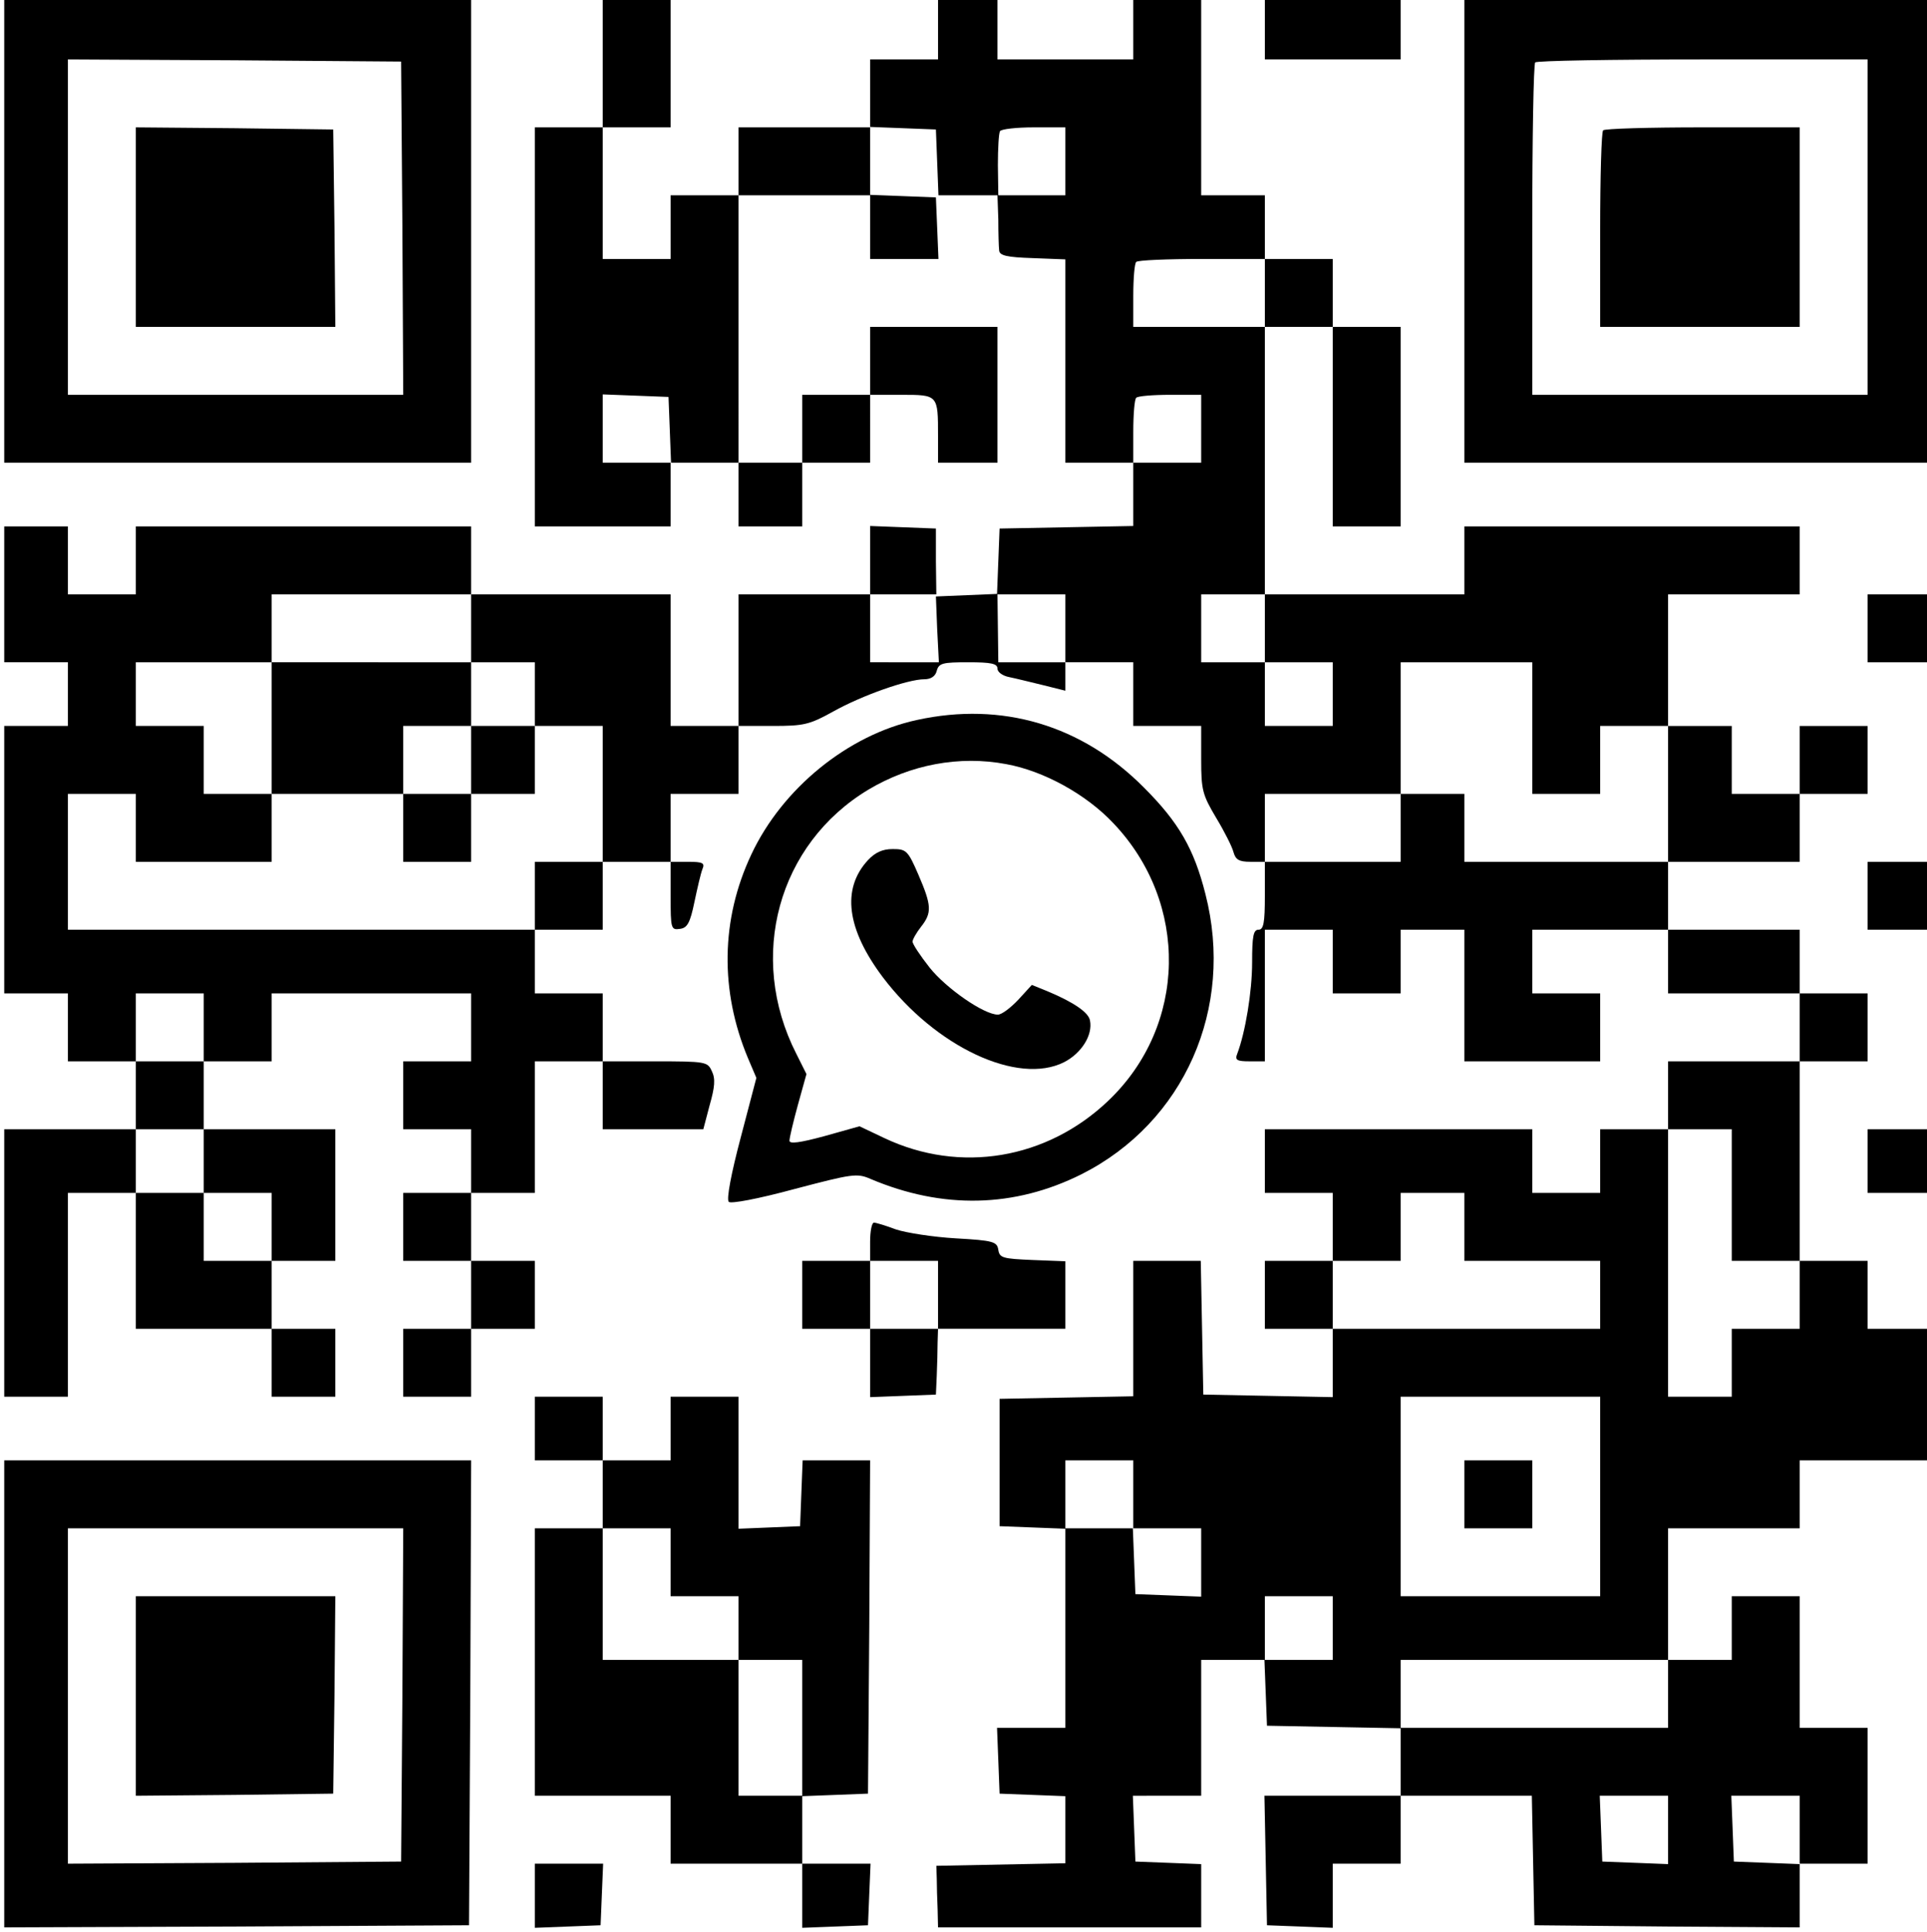 <svg xmlns="http://www.w3.org/2000/svg" width="605.333" height="606.667" version="1.0" viewBox="0 0 454 455"><path d="M1 54.5V109h110V0H1v54.5zm93.8-.8L95 93H16V14l39.3.2 39.2.3.3 39.2z"/><path d="M32 53.5V77h47l-.2-23.3-.3-23.2-23.2-.3L32 30v23.5z"/><path d="M142 15v15h-16v94h32v-15h16v15h15v-15h16V93h7.4c8.6 0 8.6 0 8.6 9.6v6.4h14V77h-30v16h-16v16h-15V46h31v15h16.1l-.3-7.3-.3-7.2-7.7-.3-7.8-.3v-16l7.8.3 7.7.3.3 7.7.3 7.8H235l.2 5.7c0 3.2.1 6.5.2 7.3.1 1.2 1.8 1.6 7.9 1.8l7.7.3V109h16v14.9l-15.7.3-15.8.3-.3 7.7-.3 7.7-7.2.3-7.2.3.3 7.7.4 7.8H205v-16h15.6l-.1-7.8v-7.7l-7.7-.3-7.8-.3V140h-31v31h-16v-31h-47v-16H32v16H16v-16H1v32h15v15H1v63h15v16h16v16H1v63h15v-48h16v32h32v16h15v-16H64v-16h15v-31H48v-16h16v-16h47v16H95v16h16v15H95v16h16v16H95v16h16v-16h15v-16h-15v-16h15v-31h16v16h23.7l1.5-5.7c1.2-4.2 1.4-6.2.5-8-1-2.2-1.4-2.3-13.4-2.3H142v-16h-16v-15h16v-16h16v8.1c0 7.7.1 8 2.2 7.7 1.7-.2 2.4-1.4 3.4-6.3.7-3.3 1.5-6.8 1.9-7.8.6-1.4.1-1.7-3.4-1.7H158v-16h16v-16h8.1c7.3 0 8.6-.3 14.2-3.4 6.8-3.8 17.6-7.6 21.5-7.6 1.5 0 2.6-.7 2.9-2 .5-1.8 1.4-2 7.4-2 5.4 0 6.9.3 6.9 1.5 0 .8 1.2 1.7 2.8 2 1.5.3 5.1 1.2 8 1.9l5.2 1.3V156h16v15h16v7.9c0 7.2.3 8.3 3.5 13.7 2 3.3 3.8 6.9 4.1 8.1.5 1.8 1.3 2.3 4 2.3h3.4v8c0 6.4-.3 8-1.5 8s-1.5 1.5-1.5 7.7c0 6.9-1.6 16.5-3.5 21.5-.6 1.5-.1 1.8 2.9 1.8h3.6v-31h16v15h16v-15h15v31h32v-16h-16v-15h32v15h31v16h-31v16h-16v15h-16v-15h-63v15h16v16h-16v16h16v16.1l-15.2-.3-15.3-.3-.3-15.8-.3-15.7H267v31.9l-15.7.3-15.8.3v30l7.8.3 7.7.3V407h-16.1l.3 7.7.3 7.8 7.8.3 7.7.3v15.8l-15.2.3-15.2.3.1 3c0 1.6.1 4.9.2 7.2l.1 4.3h62v-14.9l-7.7-.3-7.8-.3-.3-7.8-.3-7.7H283v-32h14.9l.3 7.7.3 7.8 15.8.3 15.7.3V423h-32.1l.3 15.2.3 15.3 7.8.3 7.7.3V439h16v-16h30.9l.3 15.3.3 15.2 31.3.3 31.2.2v-15h16v-32h-16v-31h-16v15h-15v-31h31v-16h30v-31h-14v-16h-16v-47h16v-16h-16v-15h-31v-16h31v-16h16v-16h-16v16h-16v-16h-15v-31h31v-16h-79v16h-47V77h16v47h16V77h-16V61h-16V46h-15V0h-16v14h-32V0h-14v14h-16v16h-31v16h-16v15h-16V30h16V0h-16v15zm109 23v8h-15.8l-.1-7.1c0-3.9.2-7.5.5-8s3.9-.9 8-.9h7.4v8zm47 31v8h-31v-7.3c0-4.1.3-7.7.7-8 .3-.4 7.3-.7 15.5-.7H298v8zm-140.2 32.2.3 7.8H142V92.9l7.8.3 7.7.3.3 7.7zM283 101v8h-16v-7.3c0-4.1.3-7.7.7-8 .3-.4 3.9-.7 8-.7h7.3v8zm-172 47v8h15v15h16v32h-16v16H16v-32h16v16h32v-16H48v-16H32v-15h32v-16h47v8zm140 0v8h-15.8l-.1-8-.1-8h16v8zm47 0v8h16v15h-16v-15h-15v-16h15v8zm63 23.5V187h16v-16h16v32h-48v-16h-15v16h-32v-16h32v-31h31v15.5zM48 242v8H32v-16h16v8zm0 31.5v7.5h16v16H48v-16H32v-15h16v7.5zm360 8V297h16v16h-16v16h-15v-63h15v15.5zm-63 7.5v8h32v16h-63v-16h16v-16h15v8zm32 63.5V376h-47v-47h47v23.5zm-110-.5v8h16v16.1l-7.7-.3-7.8-.3-.3-7.8-.3-7.7H251v-16h16v8zm47 31.5v7.5h-16v-15h16v7.5zm79 15.5v8h-63v-16h63v8zm0 32v8.1l-7.7-.3-7.8-.3-.3-7.8-.3-7.7H393v8zm31 0v8.1l-7.7-.3-7.8-.3-.3-7.8-.3-7.7H424v8z"/><path d="M64 171.5V187h31v16h16v-16h15v-16h-15v-15H64v15.5zm47 7.5v8H95v-16h16v8zm234 173v8h16v-16h-16v8zM298 7v7h32V0h-32v7zm47 47.5V109h109V0H345v54.5zm95-1V93h-79V54.2c0-21.4.3-39.2.7-39.5.3-.4 18.1-.7 39.5-.7H440v39.5z"/><path d="M377.7 30.7c-.4.3-.7 10.9-.7 23.5V77h47V30h-22.8c-12.6 0-23.2.3-23.5.7zM440 148v8h14v-16h-14v8zm-224 21.6c-16.2 3.5-31.7 16.1-39 31.7-7.2 15.3-7.4 32.1-.8 47.9l2 4.7-3.7 14.1c-2.2 8.3-3.4 14.5-2.8 15.1.5.5 6.9-.7 15.4-3 13.7-3.6 14.8-3.8 18-2.4 17 7.2 33.9 6.8 49.7-1.1 24.2-12.2 36.1-39.1 29.2-66-2.7-10.7-6.3-16.9-14.5-25.1-14.6-14.7-33.4-20.3-53.5-15.9zm21.1 10.4c8.8 1.6 18.8 7.1 25.2 13.9 17.9 18.8 17.4 47.7-1.2 65.4-14.5 13.8-34.9 17.2-52.7 8.8l-5.9-2.8-8.2 2.3c-5.9 1.6-8.3 1.9-8.3 1.1 0-.7.9-4.5 2-8.5l2-7.2-2.4-4.8c-11.6-22.8-4.3-49.4 17-62.2 9.9-5.9 21.4-8.1 32.5-6z"/><path d="M204.5 202.6c-6.3 6.8-5 16.3 3.5 27.6 12.4 16.4 31.8 25.5 42.7 20 4.1-2.1 6.8-6.4 6.1-9.8-.3-1.9-3.8-4.3-10-6.9l-3.7-1.5-3.2 3.5c-1.8 1.9-3.9 3.5-4.8 3.5-3.3 0-12.2-6.2-16.1-11.1-2.2-2.8-4-5.5-4-6.1 0-.5.9-2.1 2-3.5 2.6-3.3 2.5-5-.6-12.2-2.5-5.8-2.9-6.1-6.1-6.1-2.4 0-4.1.8-5.8 2.6zM440 211v8h14v-16h-14v8zm0 62.5v7.5h14v-15h-14v7.5zm-235 19v4.5h-16v16h16v16.1l7.8-.3 7.7-.3.2-4.5c.1-2.5.2-6 .2-7.8l.1-3.2h30v-15.9l-7.7-.3c-7.1-.3-7.8-.5-8.1-2.4-.3-1.9-1.1-2.2-10-2.7-5.3-.3-11.7-1.3-14.1-2.1-2.4-.9-4.7-1.6-5.2-1.6s-.9 2-.9 4.5zm16 12.5v8h-16v-16h16v8zm-95 31.5v7.5h16v16h-16v63h32v16h31v15.1l7.8-.3 7.7-.3.3-7.3.3-7.2H189v-15.9l7.8-.3 7.7-.3.3-39.3.2-39.2h-15.9l-.3 7.7-.3 7.8-7.2.3-7.3.3V329h-16v15h-16v-15h-16v7.5zm32 31.5v8h16v15h15v32h-15v-32h-32v-31h16v8zM1 399v55l54.8-.2 54.7-.3.3-54.8.2-54.7H1v55zm93.8.2-.3 39.3-39.2.3-39.3.2v-79h79l-.2 39.2z"/><path d="M32 399.5V423l23.3-.2 23.2-.3.3-23.3.2-23.2H32v23.5zm94 47v7.6l7.8-.3 7.7-.3.3-7.3.3-7.2H126v7.5z"/></svg>